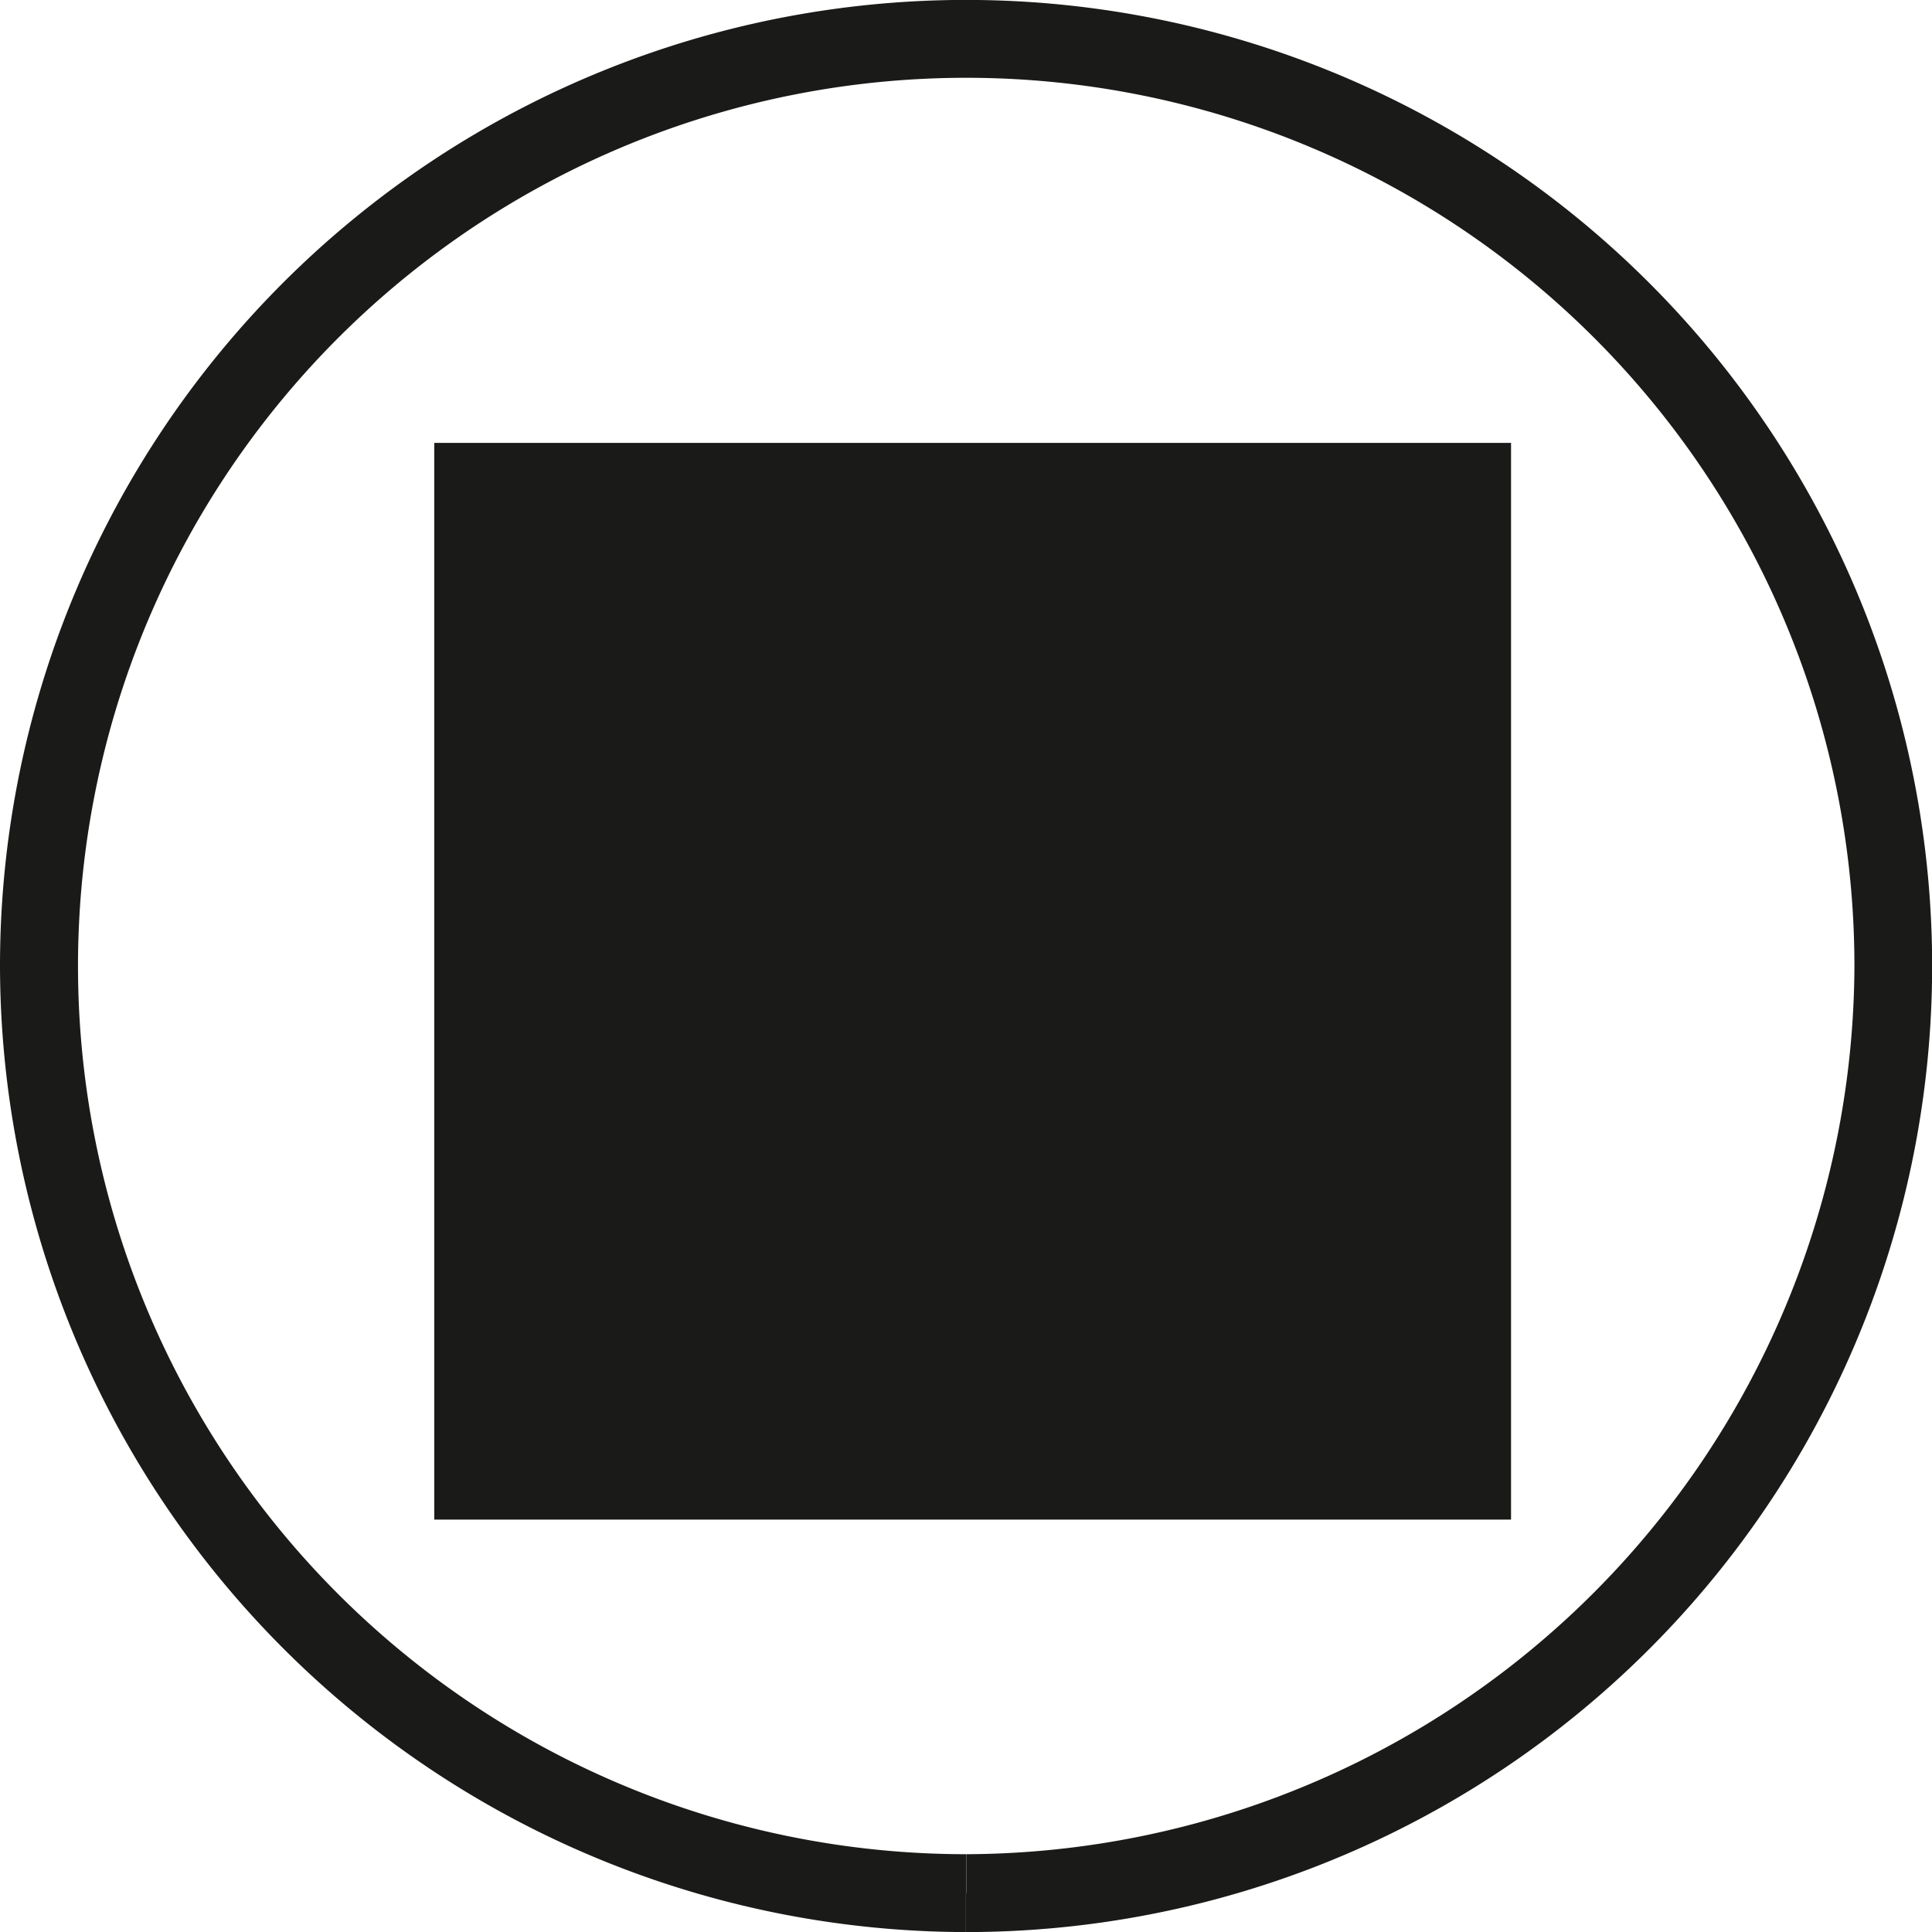 <svg id="Layer_1" data-name="Layer 1" xmlns="http://www.w3.org/2000/svg" viewBox="0 0 27.12 27.122"><title>fm_icon-sq</title><path d="M78.128,509.831v0.547a13.561,13.561,0,1,0-13.559-13.561,13.585,13.585,0,0,0,13.56,13.561v-1.093A12.468,12.468,0,1,1,90.6,496.818a12.512,12.512,0,0,1-12.468,12.467v0.546Z" transform="translate(-64.569 -483.257)" style="fill:#1a1a18;fill-rule:evenodd"/><rect x="6.096" y="6.217" width="15.115" height="15.114" style="fill:#1a1a18"/></svg>